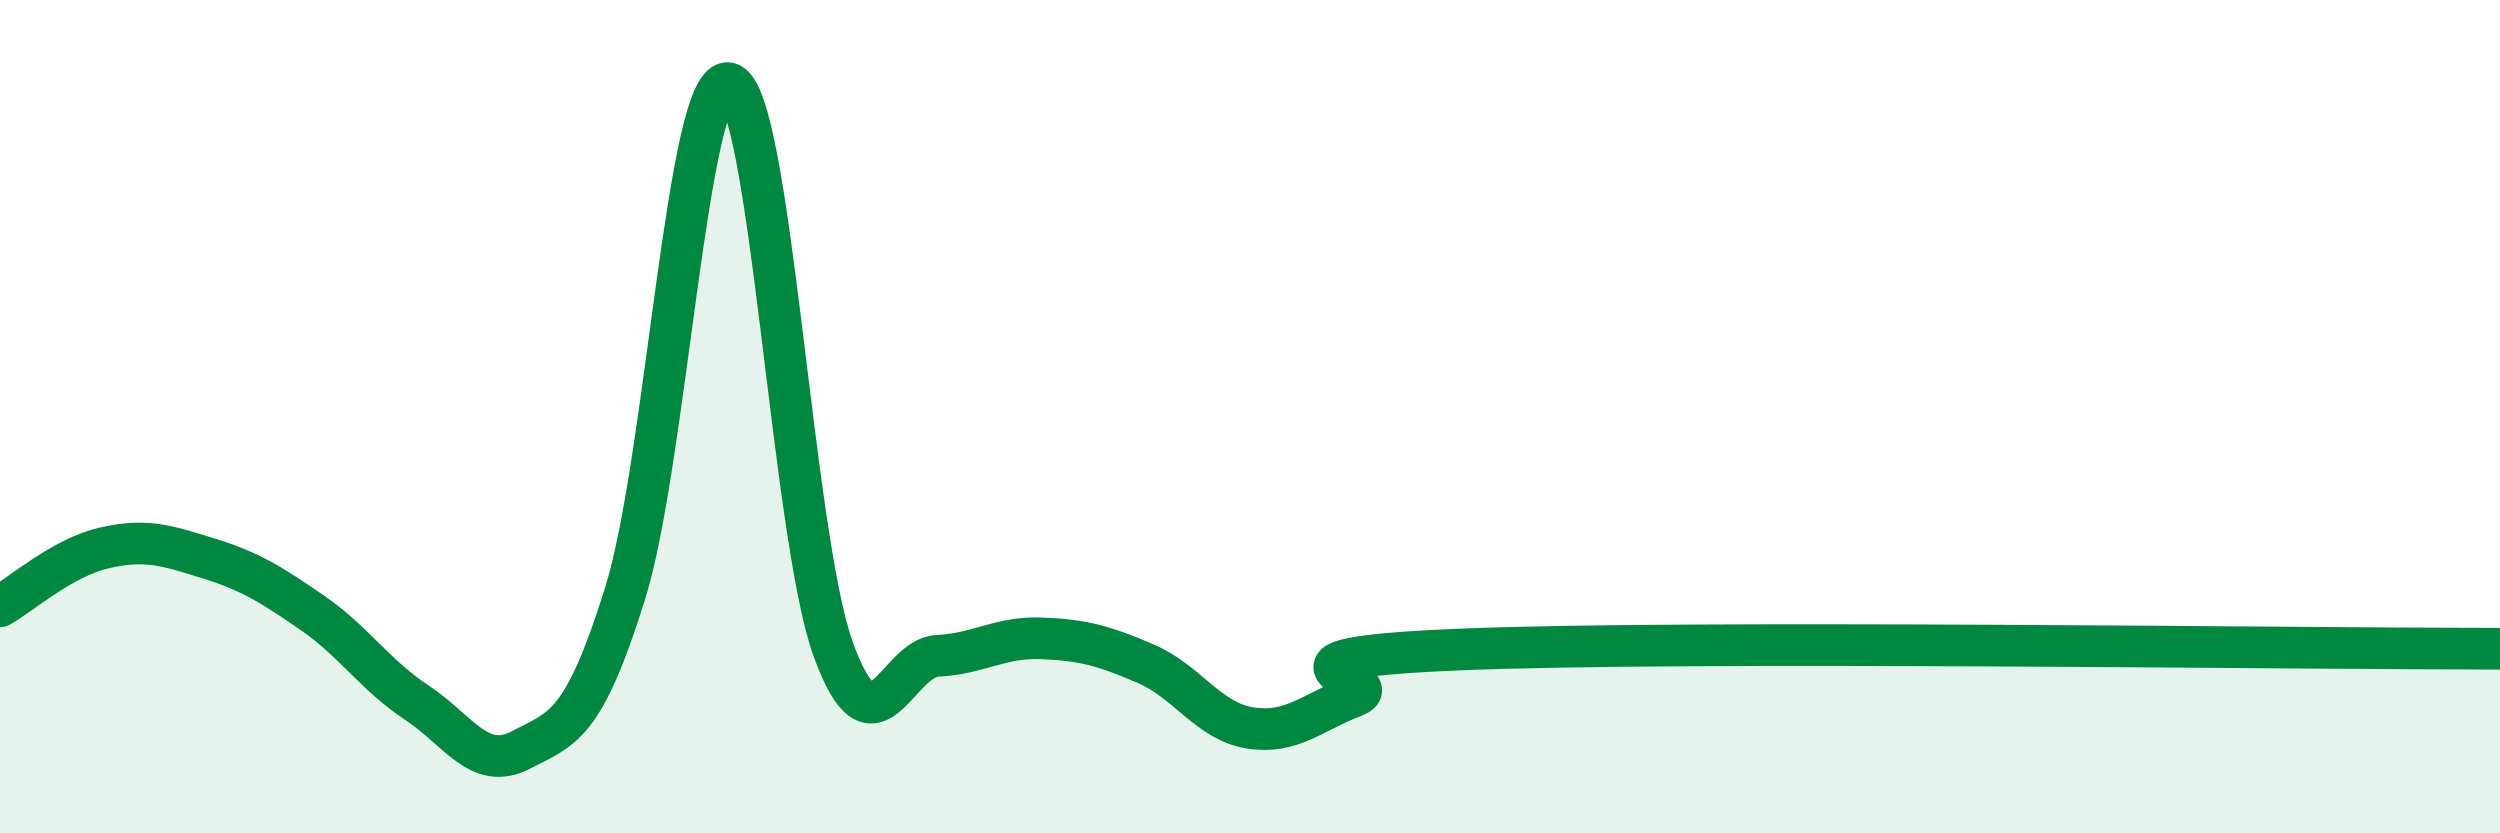 
    <svg width="60" height="20" viewBox="0 0 60 20" xmlns="http://www.w3.org/2000/svg">
      <path
        d="M 0,14.55 C 0.5,14.27 1.5,13.38 2.5,13.15 C 3.5,12.92 4,13.09 5,13.4 C 6,13.71 6.5,14.02 7.5,14.71 C 8.5,15.4 9,16.2 10,16.86 C 11,17.52 11.5,18.52 12.5,18 C 13.5,17.48 14,17.45 15,14.25 C 16,11.05 16.5,1.73 17.5,2 C 18.5,2.27 19,12.84 20,15.59 C 21,18.34 21.5,15.79 22.5,15.74 C 23.5,15.69 24,15.28 25,15.32 C 26,15.36 26.5,15.5 27.5,15.93 C 28.5,16.36 29,17.31 30,17.47 C 31,17.63 31.5,17.09 32.5,16.71 C 33.5,16.33 29.5,15.82 35,15.59 C 40.5,15.36 55,15.57 60,15.57L60 20L0 20Z"
        fill="#008740"
        opacity="0.1"
        stroke-linecap="round"
        stroke-linejoin="round"
      />
      <path
        d="M 0,14.55 C 0.5,14.27 1.5,13.38 2.5,13.15 C 3.5,12.92 4,13.09 5,13.4 C 6,13.71 6.5,14.02 7.5,14.71 C 8.5,15.4 9,16.2 10,16.86 C 11,17.52 11.5,18.52 12.5,18 C 13.5,17.48 14,17.45 15,14.25 C 16,11.05 16.5,1.73 17.5,2 C 18.5,2.27 19,12.84 20,15.59 C 21,18.34 21.5,15.79 22.5,15.74 C 23.5,15.69 24,15.28 25,15.32 C 26,15.36 26.5,15.5 27.5,15.93 C 28.5,16.36 29,17.31 30,17.47 C 31,17.63 31.5,17.09 32.5,16.71 C 33.5,16.33 29.5,15.82 35,15.59 C 40.5,15.36 55,15.57 60,15.57"
        stroke="#008740"
        stroke-width="1"
        fill="none"
        stroke-linecap="round"
        stroke-linejoin="round"
      />
    </svg>
  